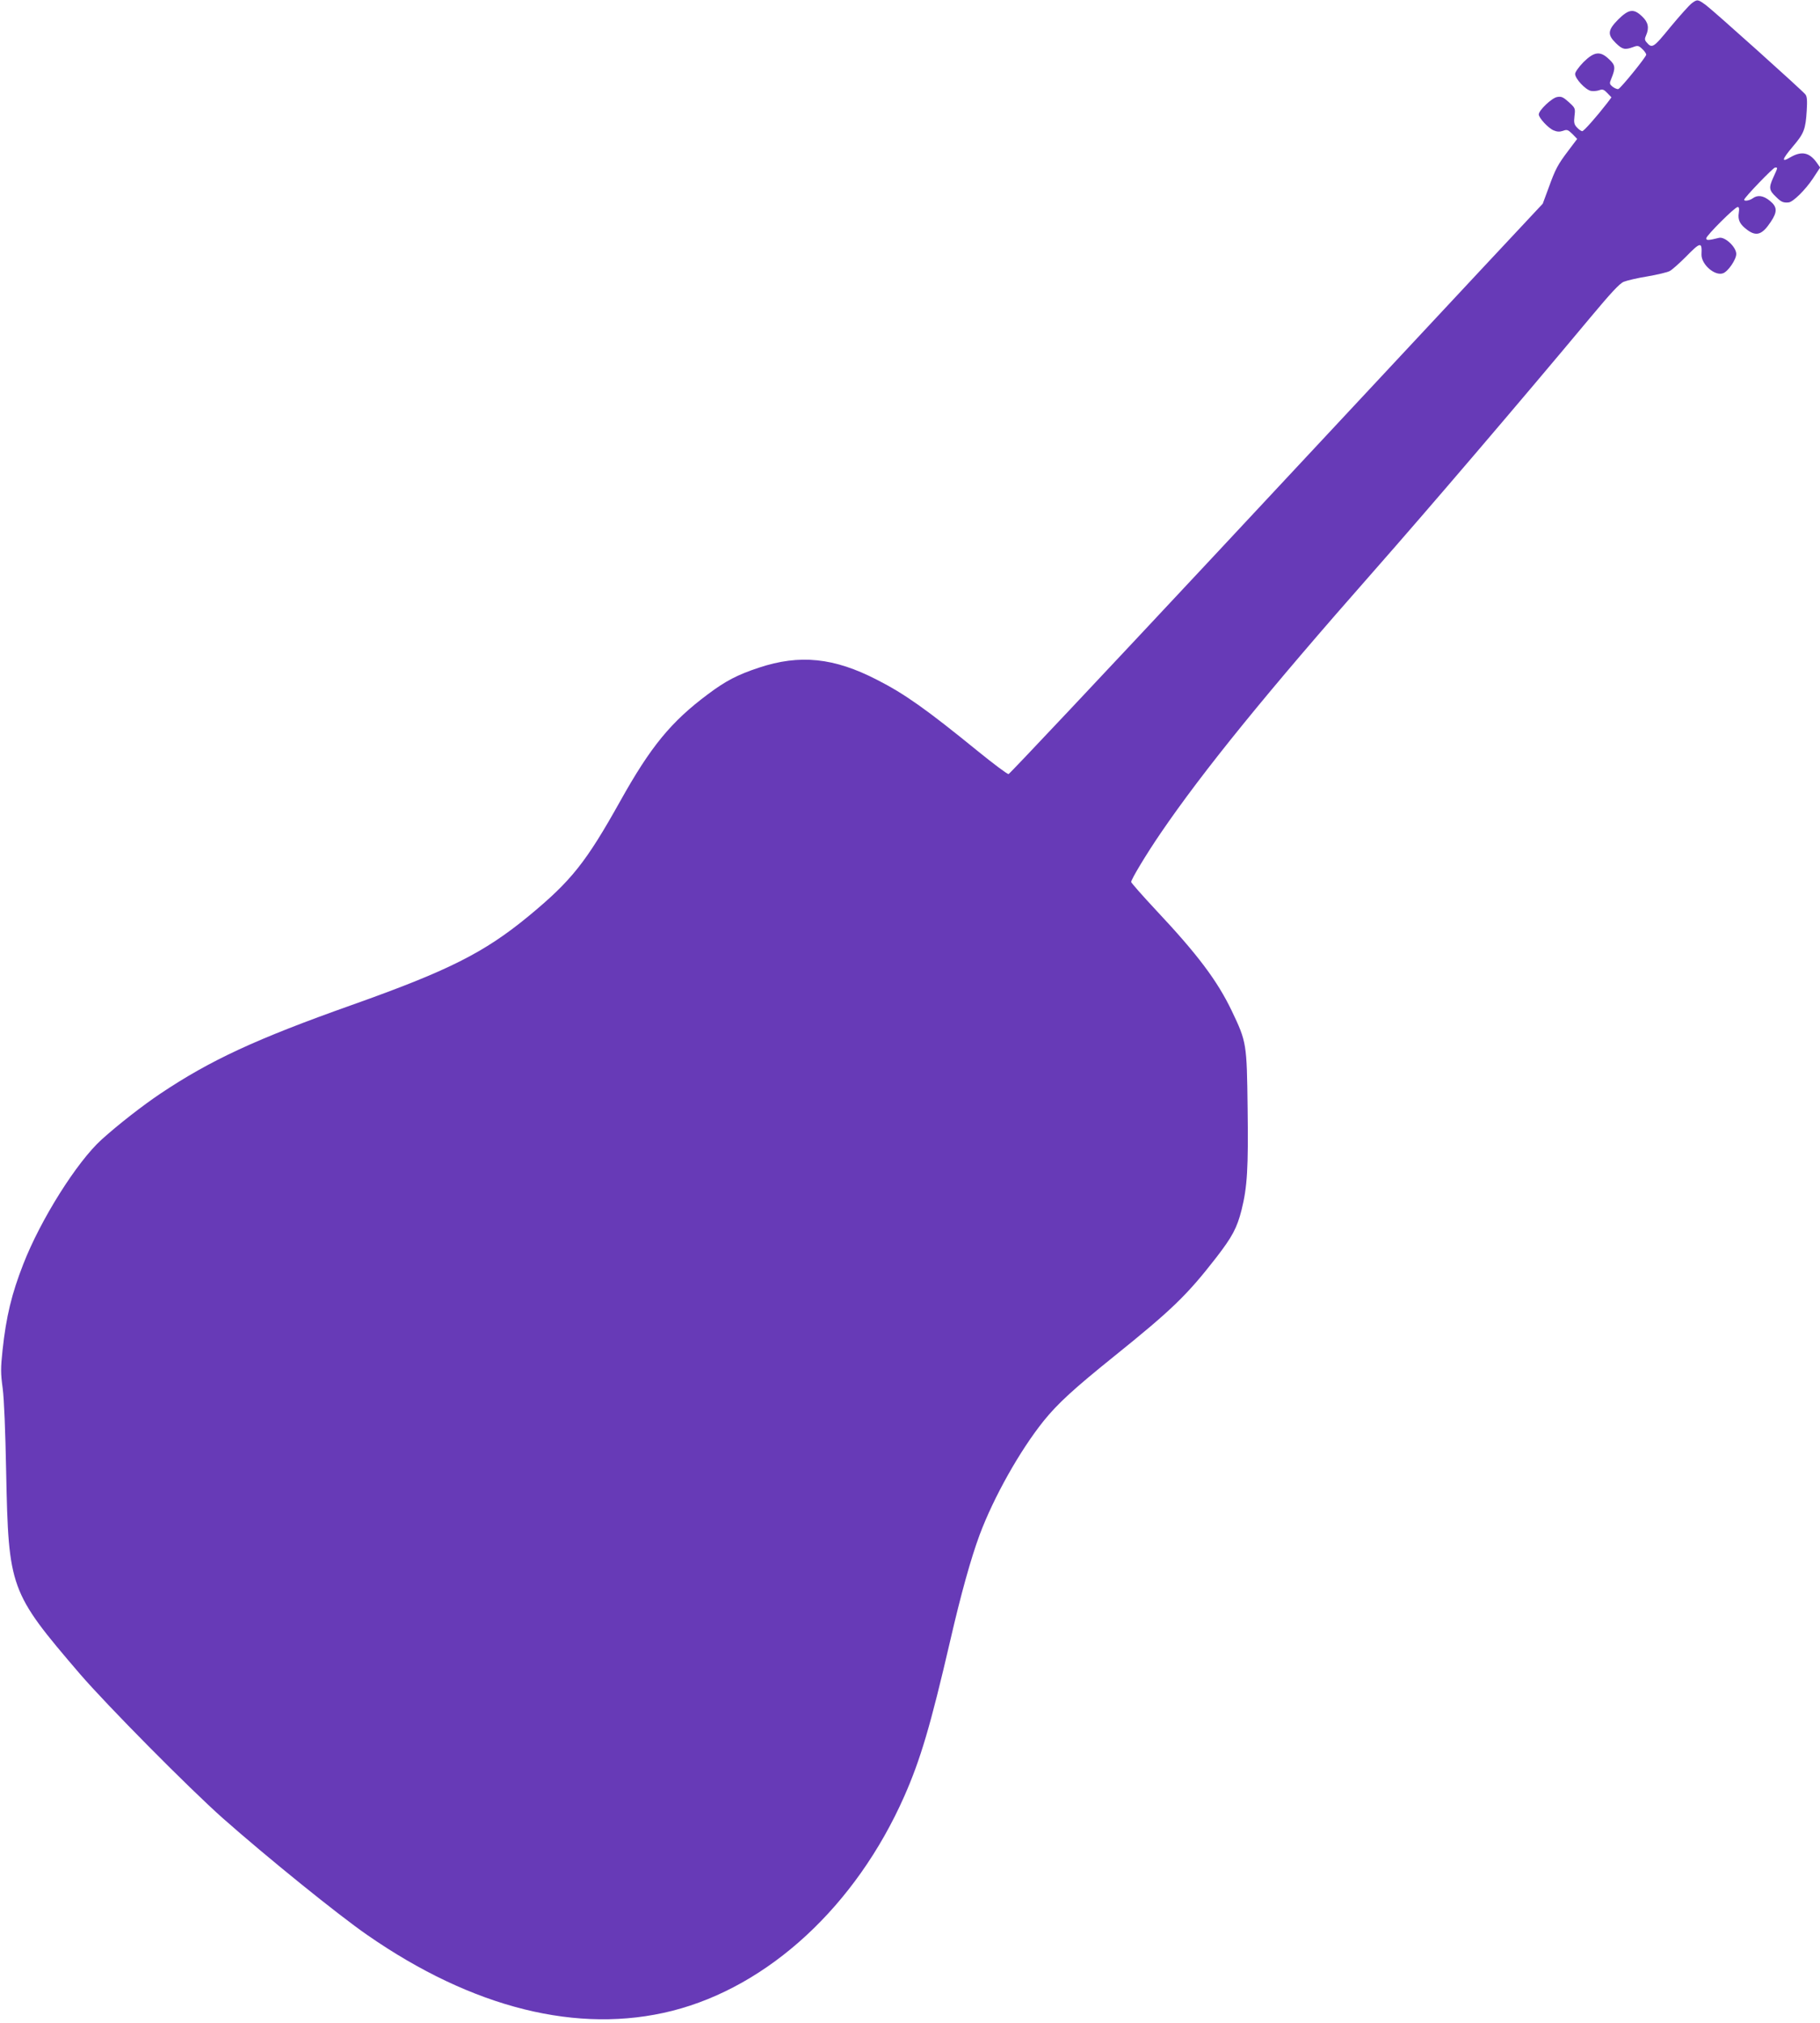 <?xml version="1.0" standalone="no"?>
<!DOCTYPE svg PUBLIC "-//W3C//DTD SVG 20010904//EN"
 "http://www.w3.org/TR/2001/REC-SVG-20010904/DTD/svg10.dtd">
<svg version="1.0" xmlns="http://www.w3.org/2000/svg"
 width="1152pt" height="1280pt" viewBox="0 0 1152 1280"
 preserveAspectRatio="xMidYMid meet">
<g transform="translate(0,1280) scale(0.1,-0.1)"
fill="#673ab7" stroke="none">
<path d="M10708 12779 c-15 -11 -75 -78 -134 -149 -111 -136 -117 -139 -154
-95 -10 12 -10 21 -1 41 21 47 14 84 -25 120 -53 51 -84 47 -151 -19 -67 -68
-70 -96 -15 -150 41 -40 57 -44 109 -25 29 11 35 10 58 -12 14 -13 25 -29 25
-36 0 -14 -159 -210 -176 -217 -5 -3 -21 3 -35 13 -22 18 -23 21 -10 52 28 69
26 86 -14 123 -56 54 -94 49 -162 -18 -31 -32 -53 -63 -53 -75 0 -30 65 -99
99 -107 15 -3 39 -1 53 4 22 8 30 5 52 -18 l26 -27 -27 -36 c-70 -90 -148
-178 -158 -178 -6 0 -21 10 -33 23 -18 19 -21 31 -16 73 6 49 5 50 -36 88 -36
32 -47 37 -74 32 -34 -6 -116 -84 -116 -110 0 -22 60 -87 94 -101 21 -9 38
-10 59 -3 26 10 32 7 60 -20 l30 -31 -55 -73 c-69 -91 -83 -118 -127 -240
l-36 -97 -391 -418 c-215 -230 -972 -1041 -1683 -1803 -712 -762 -1299 -1386
-1307 -1388 -7 -2 -95 64 -196 146 -322 262 -461 361 -636 450 -273 141 -490
163 -749 77 -136 -45 -210 -84 -321 -167 -235 -175 -364 -333 -556 -677 -217
-388 -309 -504 -579 -727 -283 -233 -508 -346 -1122 -564 -603 -214 -893 -348
-1211 -561 -113 -76 -267 -196 -371 -290 -156 -141 -386 -506 -496 -789 -73
-187 -108 -330 -131 -545 -12 -113 -12 -145 1 -240 9 -68 17 -269 22 -530 15
-737 23 -759 465 -1275 172 -200 691 -724 906 -915 282 -249 727 -609 913
-738 669 -465 1338 -631 1932 -481 611 155 1162 664 1469 1358 102 231 166
446 291 986 67 291 130 517 185 666 90 241 256 536 407 724 89 110 191 203
443 406 368 296 464 389 648 626 102 132 132 188 161 303 36 145 43 262 38
642 -5 411 -6 419 -101 618 -91 189 -214 354 -480 637 -86 92 -156 172 -156
177 0 17 97 178 188 311 267 391 672 890 1342 1650 355 403 926 1071 1374
1608 132 158 187 218 214 229 20 8 87 24 150 34 63 11 127 26 141 34 14 7 60
48 101 89 94 96 104 98 100 16 -2 -63 85 -139 137 -119 32 12 83 87 83 122 0
44 -72 111 -109 102 -68 -17 -81 -17 -81 -3 0 17 181 198 199 198 9 0 11 -10
7 -37 -7 -46 7 -73 54 -108 58 -43 95 -30 149 52 42 63 41 94 -6 132 -41 34
-78 39 -109 16 -19 -14 -54 -20 -54 -9 0 13 184 204 196 204 18 0 18 2 -12
-64 -29 -64 -27 -80 19 -123 31 -31 45 -37 78 -34 28 2 106 79 154 151 l46 70
-21 30 c-47 66 -96 76 -167 35 -60 -36 -55 -15 17 70 68 80 79 106 86 225 4
63 2 89 -8 102 -21 27 -579 527 -628 564 -53 39 -56 40 -92 13z"/>
</g>
</svg>
